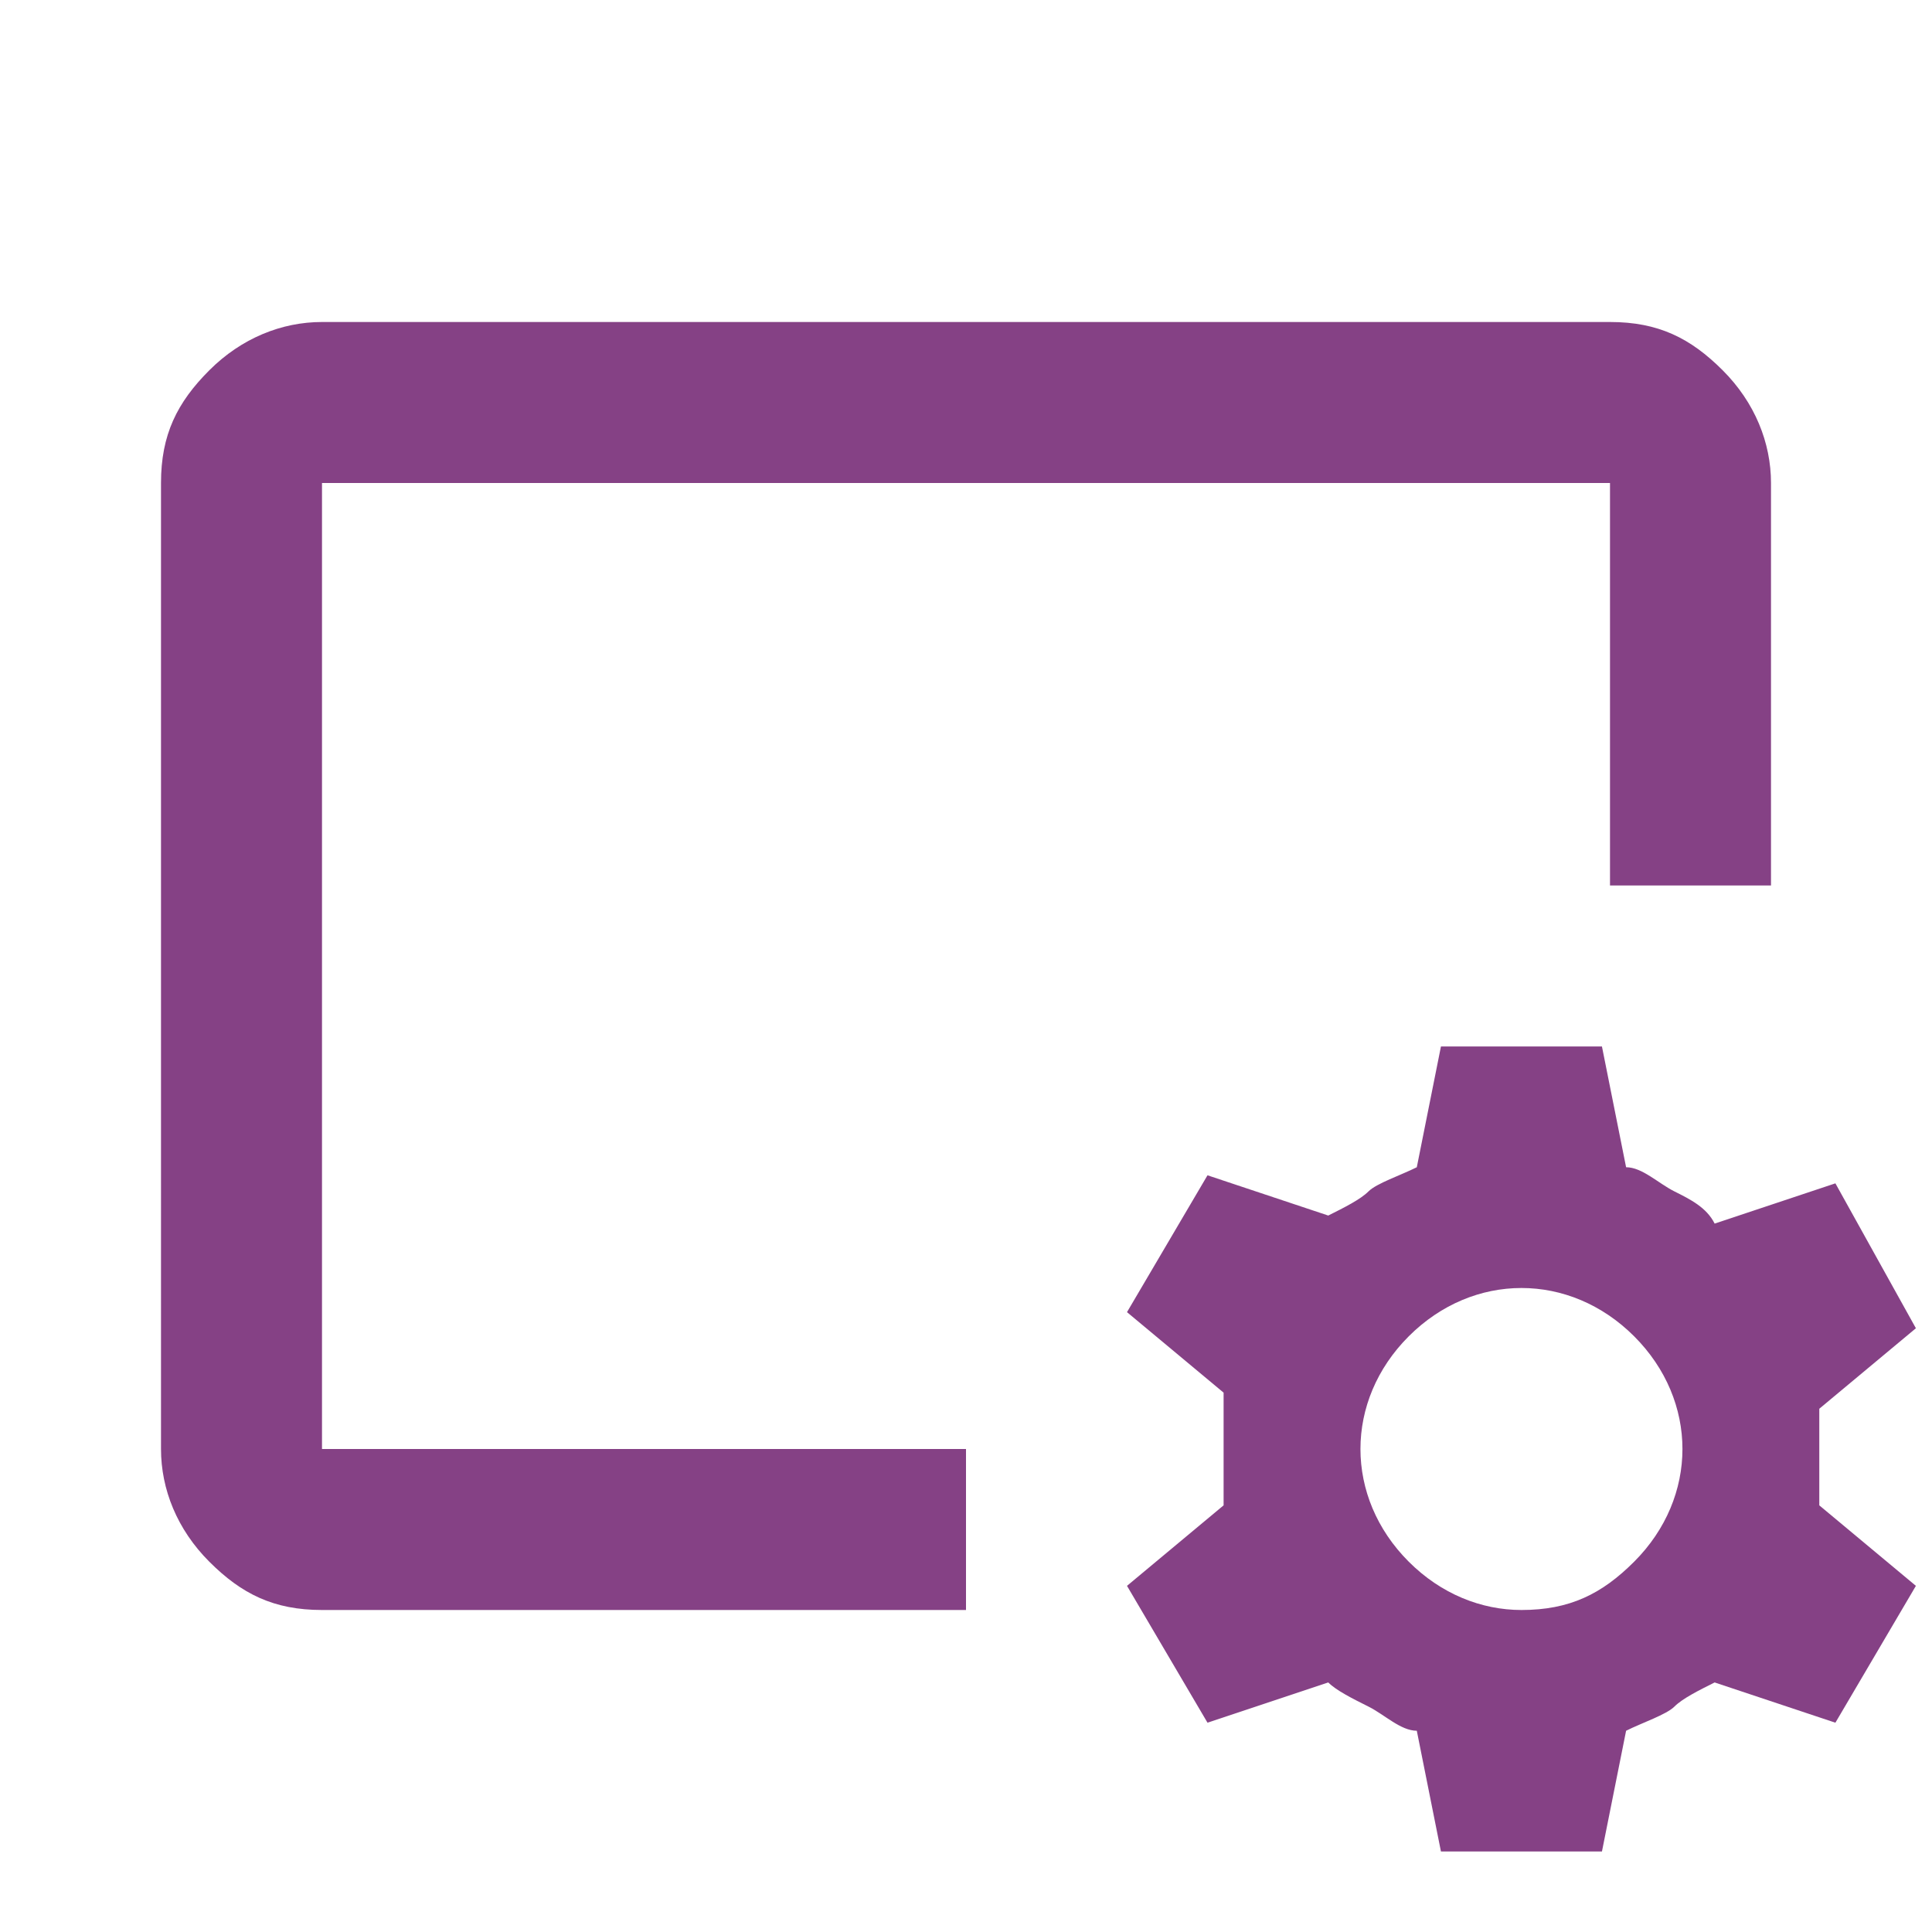 <?xml version="1.0" encoding="UTF-8"?>
<svg xmlns="http://www.w3.org/2000/svg" version="1.1" viewBox="0 0 24 24">
  <defs>
    <style>
      .cls-1 {
        fill: #854185;
      }
    </style>
  </defs>
  <!-- Generator: Adobe Illustrator 28.6.0, SVG Export Plug-In . SVG Version: 1.2.0 Build 709)  -->
  <g>
    <g id="Layer_1">
      <path class="cls-1" d="M12,20H4c-.6,0-1-.2-1.4-.6s-.6-.9-.6-1.4V6c0-.6.2-1,.6-1.4s.9-.6,1.4-.6h16c.6,0,1,.2,1.4.6s.6.9.6,1.4v5h-2v-5H4v12h8v2ZM17.9,23l-.3-1.5c-.2,0-.4-.2-.6-.3s-.4-.2-.5-.3l-1.5.5-1-1.7,1.2-1c0-.2,0-.5,0-.7s0-.4,0-.7l-1.2-1,1-1.7,1.5.5c.2-.1.4-.2.5-.3s.4-.2.6-.3l.3-1.5h2l.3,1.5c.2,0,.4.2.6.3s.4.2.5.4l1.5-.5,1,1.8-1.2,1c0,.2,0,.4,0,.6s0,.4,0,.6l1.2,1-1,1.7-1.5-.5c-.2.1-.4.2-.5.3s-.4.2-.6.3l-.3,1.5h-2ZM18.9,20c.6,0,1-.2,1.4-.6s.6-.9.6-1.4-.2-1-.6-1.4-.9-.6-1.4-.6-1,.2-1.4.6-.6.9-.6,1.4.2,1,.6,1.4.9.6,1.4.6Z"/>
    </g>
  </g>
</svg>